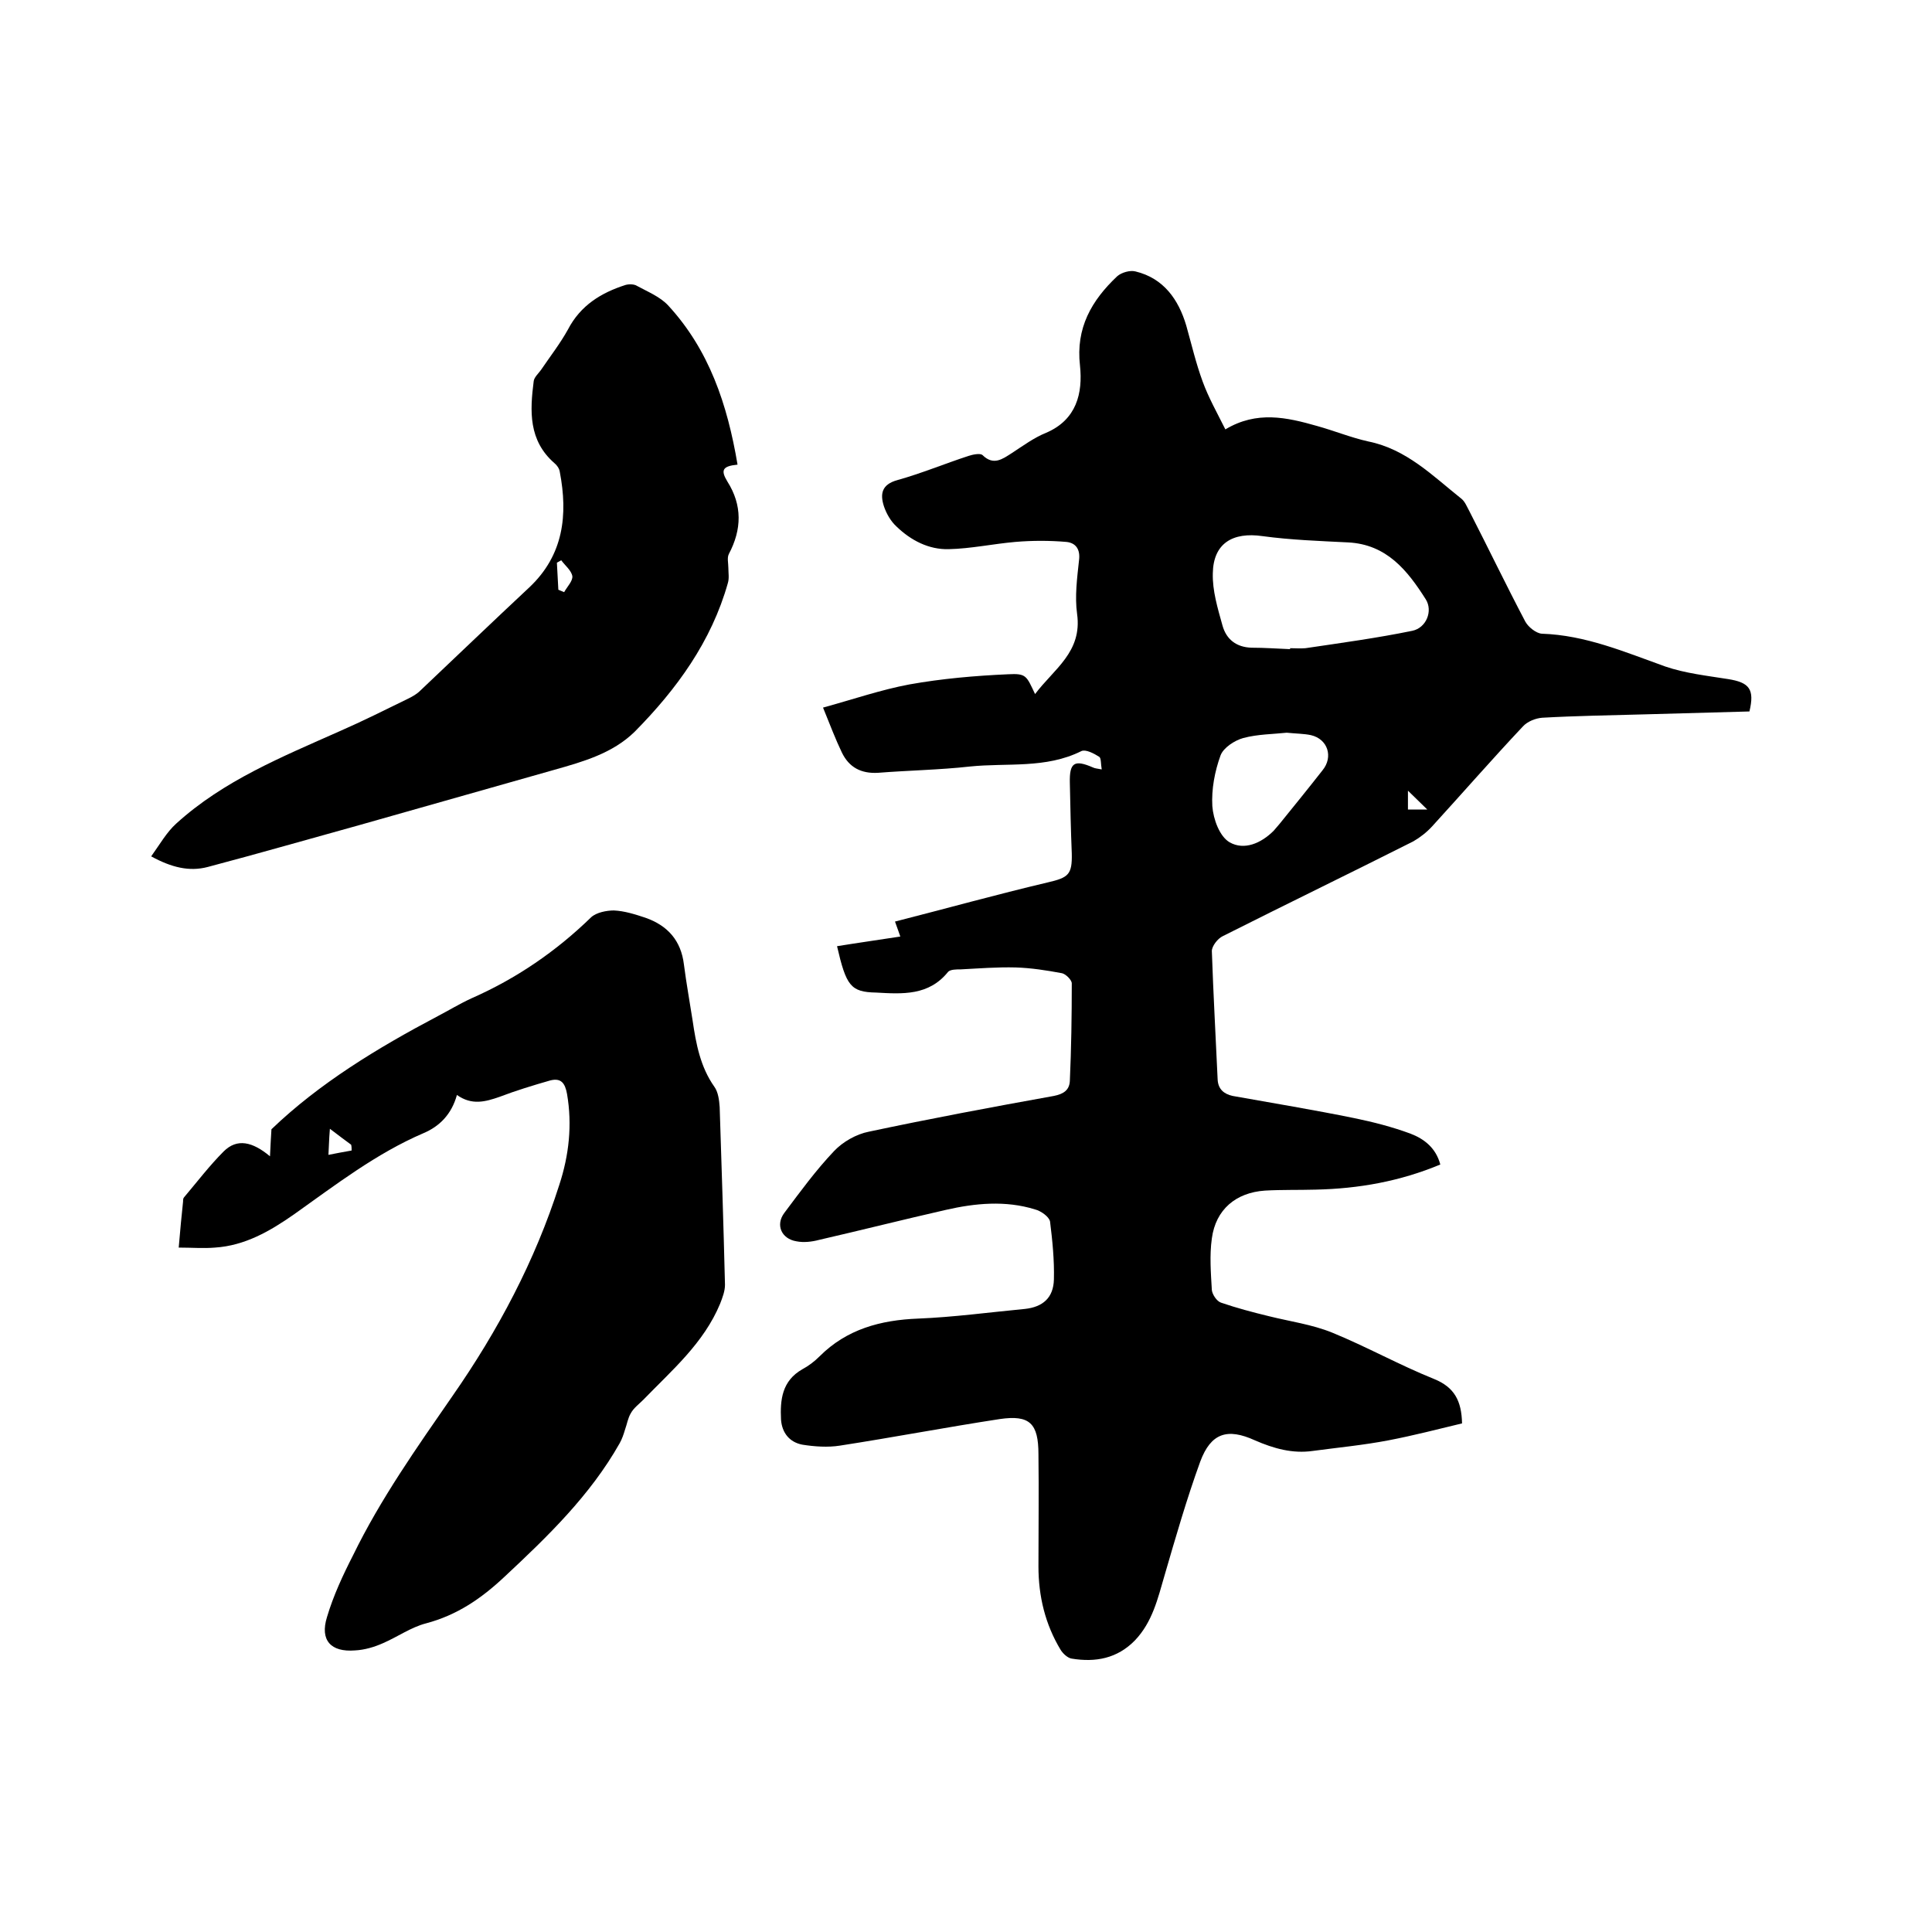 <svg enable-background="new 0 0 400 400" viewBox="0 0 400 400" xmlns="http://www.w3.org/2000/svg"><path d="m173.3 195.9c4.3-.7 8.6-1.3 13.1-2-.3-.8-.5-1.5-1.1-3.1 10.6-2.7 21-5.6 31.6-8.1 4.3-1 5.1-1.6 5-6-.2-4.9-.3-9.7-.4-14.6-.1-4.2.9-4.9 4.8-3.2.4.2.8.2 1.8.4-.2-1.1-.1-2.3-.5-2.6-1.1-.7-2.8-1.6-3.7-1.2-7.4 3.7-15.4 2.4-23.1 3.2-6.3.7-12.7.8-19 1.3-3.5.2-6-1.1-7.5-4.2-1.3-2.7-2.4-5.6-3.9-9.3 6.2-1.7 12-3.7 17.9-4.8 6.7-1.2 13.6-1.8 20.4-2.1 3.8-.2 3.8.3 5.6 4.1 3.9-5.2 9.8-8.7 8.7-16.6-.5-3.6 0-7.4.4-11.1.3-2.3-.7-3.6-2.6-3.8-3.5-.3-7.1-.3-10.6 0-4.6.4-9.2 1.4-13.8 1.5-4.1.1-7.8-1.8-10.8-4.7-1.2-1.1-2.1-2.7-2.6-4.2-.8-2.5-.5-4.5 2.8-5.4 5-1.4 9.8-3.4 14.7-5 .9-.3 2.4-.6 2.9-.2 2.3 2.3 4.2.8 6.1-.4 2.3-1.5 4.6-3.2 7.1-4.2 6.3-2.7 7.6-8.2 7-13.9-.9-7.8 2.4-13.5 7.7-18.5.9-.8 2.7-1.3 3.8-1 5.8 1.4 8.9 5.8 10.5 11.2 1.1 3.9 2 7.8 3.4 11.6 1.2 3.3 3 6.5 4.7 9.9 6.5-3.9 12.7-2.5 19-.7 3.6 1 7 2.4 10.6 3.2 7.9 1.6 13.3 7.1 19.2 11.8.8.6 1.2 1.7 1.7 2.6 3.9 7.6 7.6 15.3 11.6 22.9.6 1.1 2.2 2.4 3.4 2.5 9.1.3 17.2 3.8 25.6 6.8 4.1 1.4 8.6 1.9 13 2.6s5.5 2.1 4.4 6.7c-7.2.2-14.4.4-21.7.6-7.1.2-14.2.3-21.2.7-1.4.1-3.1.8-4 1.8-6.4 6.8-12.5 13.8-18.8 20.7-1.1 1.2-2.5 2.3-3.9 3.1-13.1 6.6-26.3 13-39.4 19.6-1.1.5-2.3 2.1-2.3 3.1.3 8.9.8 17.7 1.2 26.6.1 2 1.3 3 3.1 3.4 8.4 1.5 16.9 2.9 25.2 4.6 3.9.8 7.8 1.8 11.6 3.2 2.9 1.1 5.3 3 6.2 6.4-8.4 3.5-16.9 5-25.8 5.2-3.5.1-7 0-10.5.2-6 .4-10.2 3.9-11 9.9-.5 3.5-.2 7.2 0 10.7.1.9 1 2.3 1.9 2.6 3.2 1.1 6.6 2 9.9 2.8 4.4 1.1 8.9 1.7 13.1 3.4 7.1 2.9 13.9 6.7 21.1 9.6 4.2 1.7 5.7 4.5 5.8 9.2-5 1.2-10 2.5-15.2 3.5s-10.5 1.5-15.7 2.2c-4.2.6-8.1-.5-12-2.2-5.7-2.6-9.1-1.5-11.3 4.4-2.8 7.7-5.1 15.7-7.4 23.6-1.4 4.8-2.5 9.6-6.1 13.4-3.7 3.8-8.2 4.6-13.1 3.8-.8-.1-1.8-1-2.3-1.8-3.2-5.3-4.6-11.1-4.6-17.3 0-7.7.1-15.5 0-23.2 0-6.4-1.8-8.2-8-7.3-11.1 1.7-22.1 3.8-33.1 5.5-2.5.4-5.3.2-7.8-.2-2.6-.5-4.2-2.4-4.4-5.2-.2-4.1.2-8 4.4-10.4 1.3-.7 2.5-1.6 3.6-2.7 5.6-5.6 12.6-7.5 20.4-7.8 7.4-.3 14.7-1.3 22.1-2 3.7-.4 5.9-2.3 6-6.1.1-4-.3-8-.8-12-.2-1-1.9-2.2-3.1-2.5-6.1-1.9-12.4-1.3-18.5.1-8.8 2-17.5 4.2-26.2 6.2-1.5.4-3.2.6-4.7.3-3.1-.5-4.4-3.4-2.5-5.9 3.3-4.4 6.5-8.8 10.3-12.8 1.8-1.9 4.6-3.5 7.2-4 12.7-2.7 25.5-5.1 38.3-7.4 2-.4 3.2-1.2 3.3-3.1.3-6.7.4-13.5.4-20.2 0-.7-1.2-1.9-2-2.1-3.2-.6-6.4-1.1-9.6-1.2-3.8-.1-7.6.2-11.4.4-.9 0-2.1 0-2.6.5-4 5-9.5 4.6-14.9 4.3-5.3-.1-6.2-1.4-8.1-9.6zm93.8-61.5c0-.1 0-.1 0-.2 1.1 0 2.1.1 3.2 0 7.4-1.1 14.8-2.1 22.1-3.6 2.9-.6 4.3-4.1 2.8-6.5-3.8-6-8.1-11.4-16.1-11.8-5.9-.3-11.8-.5-17.7-1.3-6.2-.9-10.2 1.5-10.3 7.7-.1 3.6 1 7.2 2 10.8.8 2.9 2.9 4.5 6 4.6 2.8 0 5.4.2 8 .3zm-.7 17.3c-2.8.3-6 .3-9 1.1-1.8.5-4.1 2-4.7 3.6-1.2 3.3-1.9 7-1.7 10.5.2 2.7 1.5 6.3 3.6 7.5 3 1.7 6.5.2 9.1-2.4.4-.5.8-.9 1.2-1.4 3-3.7 6-7.4 8.9-11.1 2.3-2.8 1.1-6.5-2.4-7.3-1.4-.3-3-.3-5-.5zm29.1 15.9c-1.5-1.5-2.7-2.6-4-3.9v3.9z"/><path d="m94.6 226.7c-1.1 4-3.6 6.5-6.9 7.9-9.8 4.2-18.2 10.7-26.8 16.8-5 3.5-10.2 6.5-16.4 6.9-2.4.2-4.7 0-7.5 0 .3-3.7.6-6.6.9-9.5 0-.3 0-.7.2-.9 2.7-3.2 5.3-6.6 8.2-9.5 2.8-2.8 6-2 9.6 1 .1-2.4.2-3.9.3-5.6 9.9-9.5 21.9-16.8 34.4-23.4 2.3-1.2 4.6-2.6 7-3.7 9.3-4.1 17.5-9.7 24.8-16.8 1.1-1 3.2-1.4 4.7-1.4 2.2.1 4.4.8 6.5 1.5 4.6 1.6 7.4 4.7 8 9.7.5 3.9 1.2 7.7 1.8 11.6.7 4.8 1.6 9.6 4.5 13.7.8 1.1 1 2.8 1.1 4.2.4 12.3.8 24.5 1.1 36.8 0 1.3-.5 2.6-1 3.9-3.4 8.2-10 13.8-15.9 19.9-.9.9-2 1.7-2.6 2.8-.6 1-.8 2.3-1.2 3.4-.3 1-.6 1.9-1.1 2.8-6.1 10.8-14.9 19.3-23.9 27.7-4.8 4.5-9.8 7.9-16.2 9.6-3.1.8-5.9 2.8-8.9 4.1-1.8.8-3.8 1.4-5.8 1.5-5 .4-7.3-2.1-5.8-6.9 1.3-4.4 3.3-8.7 5.4-12.8 5.7-11.7 13.2-22.3 20.6-33 9.4-13.5 17.1-28 22.1-43.7 2-6.1 2.7-12.4 1.6-18.8-.4-2.2-1.2-3.4-3.5-2.8-3.5 1-7.1 2.1-10.5 3.4-2.9 1-5.7 1.8-8.8-.4zm-21.8 11.5c0-.4 0-.8-.1-1.2-1.1-.8-2.3-1.7-4.4-3.3-.2 2.4-.2 3.9-.3 5.4 1.5-.3 3.1-.6 4.8-.9z"/><path d="m152.7 96.2c-3.2.3-3.5 1.2-2.1 3.5 3.1 4.9 3 9.9.3 15-.4.8-.1 1.9-.1 2.9s.2 2.1-.1 3.1c-3.4 12.1-10.6 22-19.3 30.8-4.6 4.5-10.7 6.2-16.7 7.9-13.4 3.8-26.8 7.6-40.2 11.4-10.5 2.9-20.9 5.9-31.5 8.7-3.8 1-7.5.1-11.7-2.2 1.8-2.5 3.2-5 5.2-6.8 9.8-8.9 21.9-13.8 33.8-19.1 4.8-2.1 9.6-4.5 14.3-6.8.8-.4 1.7-.9 2.4-1.6 7.5-7.1 15-14.3 22.6-21.4 7.1-6.7 8-15 6.3-23.9-.1-.7-.6-1.4-1.1-1.8-5.4-4.7-5.1-10.8-4.3-17 .1-.8 1-1.6 1.5-2.3 1.9-2.8 4-5.5 5.6-8.4 2.6-5 6.9-7.6 11.9-9.2.7-.2 1.8-.2 2.4.2 2.2 1.2 4.7 2.2 6.4 4 8.5 9.2 12.3 20.5 14.4 33zm-37.1 25.9c.4.2.8.3 1.2.5.6-1.1 1.8-2.3 1.7-3.3-.2-1.2-1.5-2.2-2.3-3.3-.3.2-.6.3-.9.5.1 1.9.2 3.8.3 5.6z"/></svg>